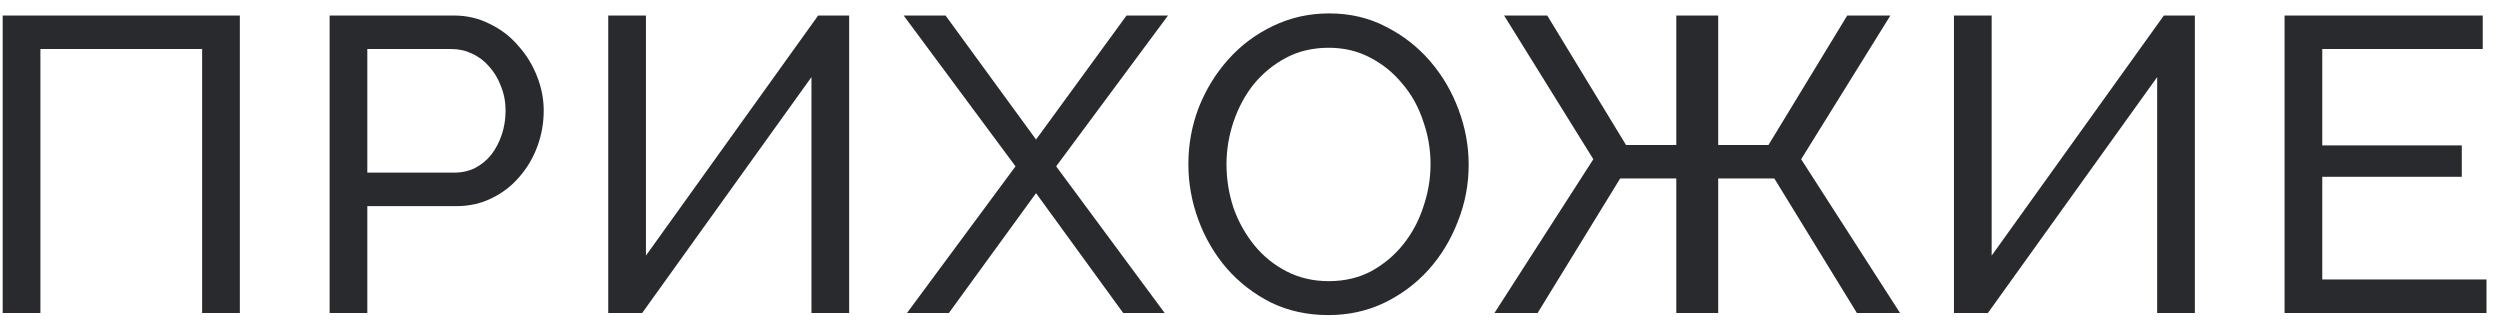 <?xml version="1.0" encoding="UTF-8"?> <svg xmlns="http://www.w3.org/2000/svg" width="179" height="23" viewBox="0 0 179 23" fill="none"><path d="M0.193 1.11H17.173V22.41H14.473V3.51H2.893V22.41H0.193V1.11ZM23.6 22.41V1.11H32.48C33.42 1.11 34.28 1.31 35.06 1.71C35.86 2.09 36.54 2.61 37.1 3.27C37.68 3.91 38.13 4.64 38.45 5.46C38.77 6.26 38.93 7.08 38.93 7.92C38.93 8.8 38.78 9.65 38.48 10.47C38.18 11.29 37.75 12.02 37.19 12.66C36.65 13.3 35.99 13.81 35.21 14.19C34.45 14.57 33.6 14.76 32.66 14.76H26.3V22.41H23.6ZM26.3 12.36H32.51C33.07 12.36 33.57 12.25 34.01 12.03C34.47 11.79 34.86 11.47 35.18 11.07C35.5 10.65 35.75 10.17 35.93 9.63C36.11 9.09 36.2 8.52 36.2 7.92C36.2 7.3 36.09 6.72 35.87 6.18C35.67 5.64 35.39 5.17 35.03 4.77C34.69 4.37 34.28 4.06 33.8 3.84C33.34 3.62 32.85 3.51 32.33 3.51H26.3V12.36ZM46.25 18.3L58.58 1.11H60.8V22.41H58.1V5.52L45.98 22.41H43.55V1.11H46.25V18.3ZM67.701 1.11L74.181 9.99L80.661 1.11H83.631L75.621 11.91L83.391 22.41H80.421L74.181 13.83L67.941 22.41H64.941L72.711 11.91L64.701 1.11H67.701ZM95.107 22.56C93.607 22.56 92.237 22.26 90.997 21.66C89.777 21.04 88.727 20.23 87.847 19.23C86.967 18.21 86.287 17.05 85.807 15.75C85.327 14.45 85.087 13.12 85.087 11.76C85.087 10.34 85.337 8.98 85.837 7.68C86.357 6.38 87.067 5.23 87.967 4.23C88.867 3.23 89.927 2.44 91.147 1.86C92.387 1.26 93.727 0.96 95.167 0.96C96.667 0.96 98.027 1.28 99.247 1.92C100.467 2.54 101.517 3.36 102.397 4.38C103.277 5.4 103.957 6.56 104.437 7.86C104.917 9.14 105.157 10.45 105.157 11.79C105.157 13.21 104.897 14.57 104.377 15.87C103.877 17.17 103.177 18.32 102.277 19.32C101.397 20.3 100.337 21.09 99.097 21.69C97.877 22.27 96.547 22.56 95.107 22.56ZM87.817 11.76C87.817 12.84 87.987 13.89 88.327 14.91C88.687 15.91 89.187 16.8 89.827 17.58C90.467 18.36 91.237 18.98 92.137 19.44C93.037 19.9 94.037 20.13 95.137 20.13C96.277 20.13 97.297 19.89 98.197 19.41C99.097 18.91 99.857 18.27 100.477 17.49C101.117 16.69 101.597 15.79 101.917 14.79C102.257 13.79 102.427 12.78 102.427 11.76C102.427 10.68 102.247 9.64 101.887 8.64C101.547 7.62 101.047 6.73 100.387 5.97C99.747 5.19 98.977 4.57 98.077 4.11C97.197 3.65 96.217 3.42 95.137 3.42C93.997 3.42 92.977 3.66 92.077 4.14C91.177 4.62 90.407 5.25 89.767 6.03C89.147 6.81 88.667 7.7 88.327 8.7C87.987 9.7 87.817 10.72 87.817 11.76ZM114.083 11.4L107.693 1.11H110.783L116.423 10.38H120.023V1.11H123.023V10.38H126.623L132.263 1.11H135.353L128.963 11.4L136.043 22.41H132.953L127.043 12.78H123.023V22.41H120.023V12.78H116.003L110.093 22.41H107.003L114.083 11.4ZM142.603 18.3L154.933 1.11H157.153V22.41H154.453V5.52L142.333 22.41H139.903V1.11H142.603V18.3ZM178.034 20.01V22.41H163.574V1.11H177.764V3.51H166.274V10.41H176.264V12.66H166.274V20.01H178.034Z" fill="#282A2D"></path></svg> 